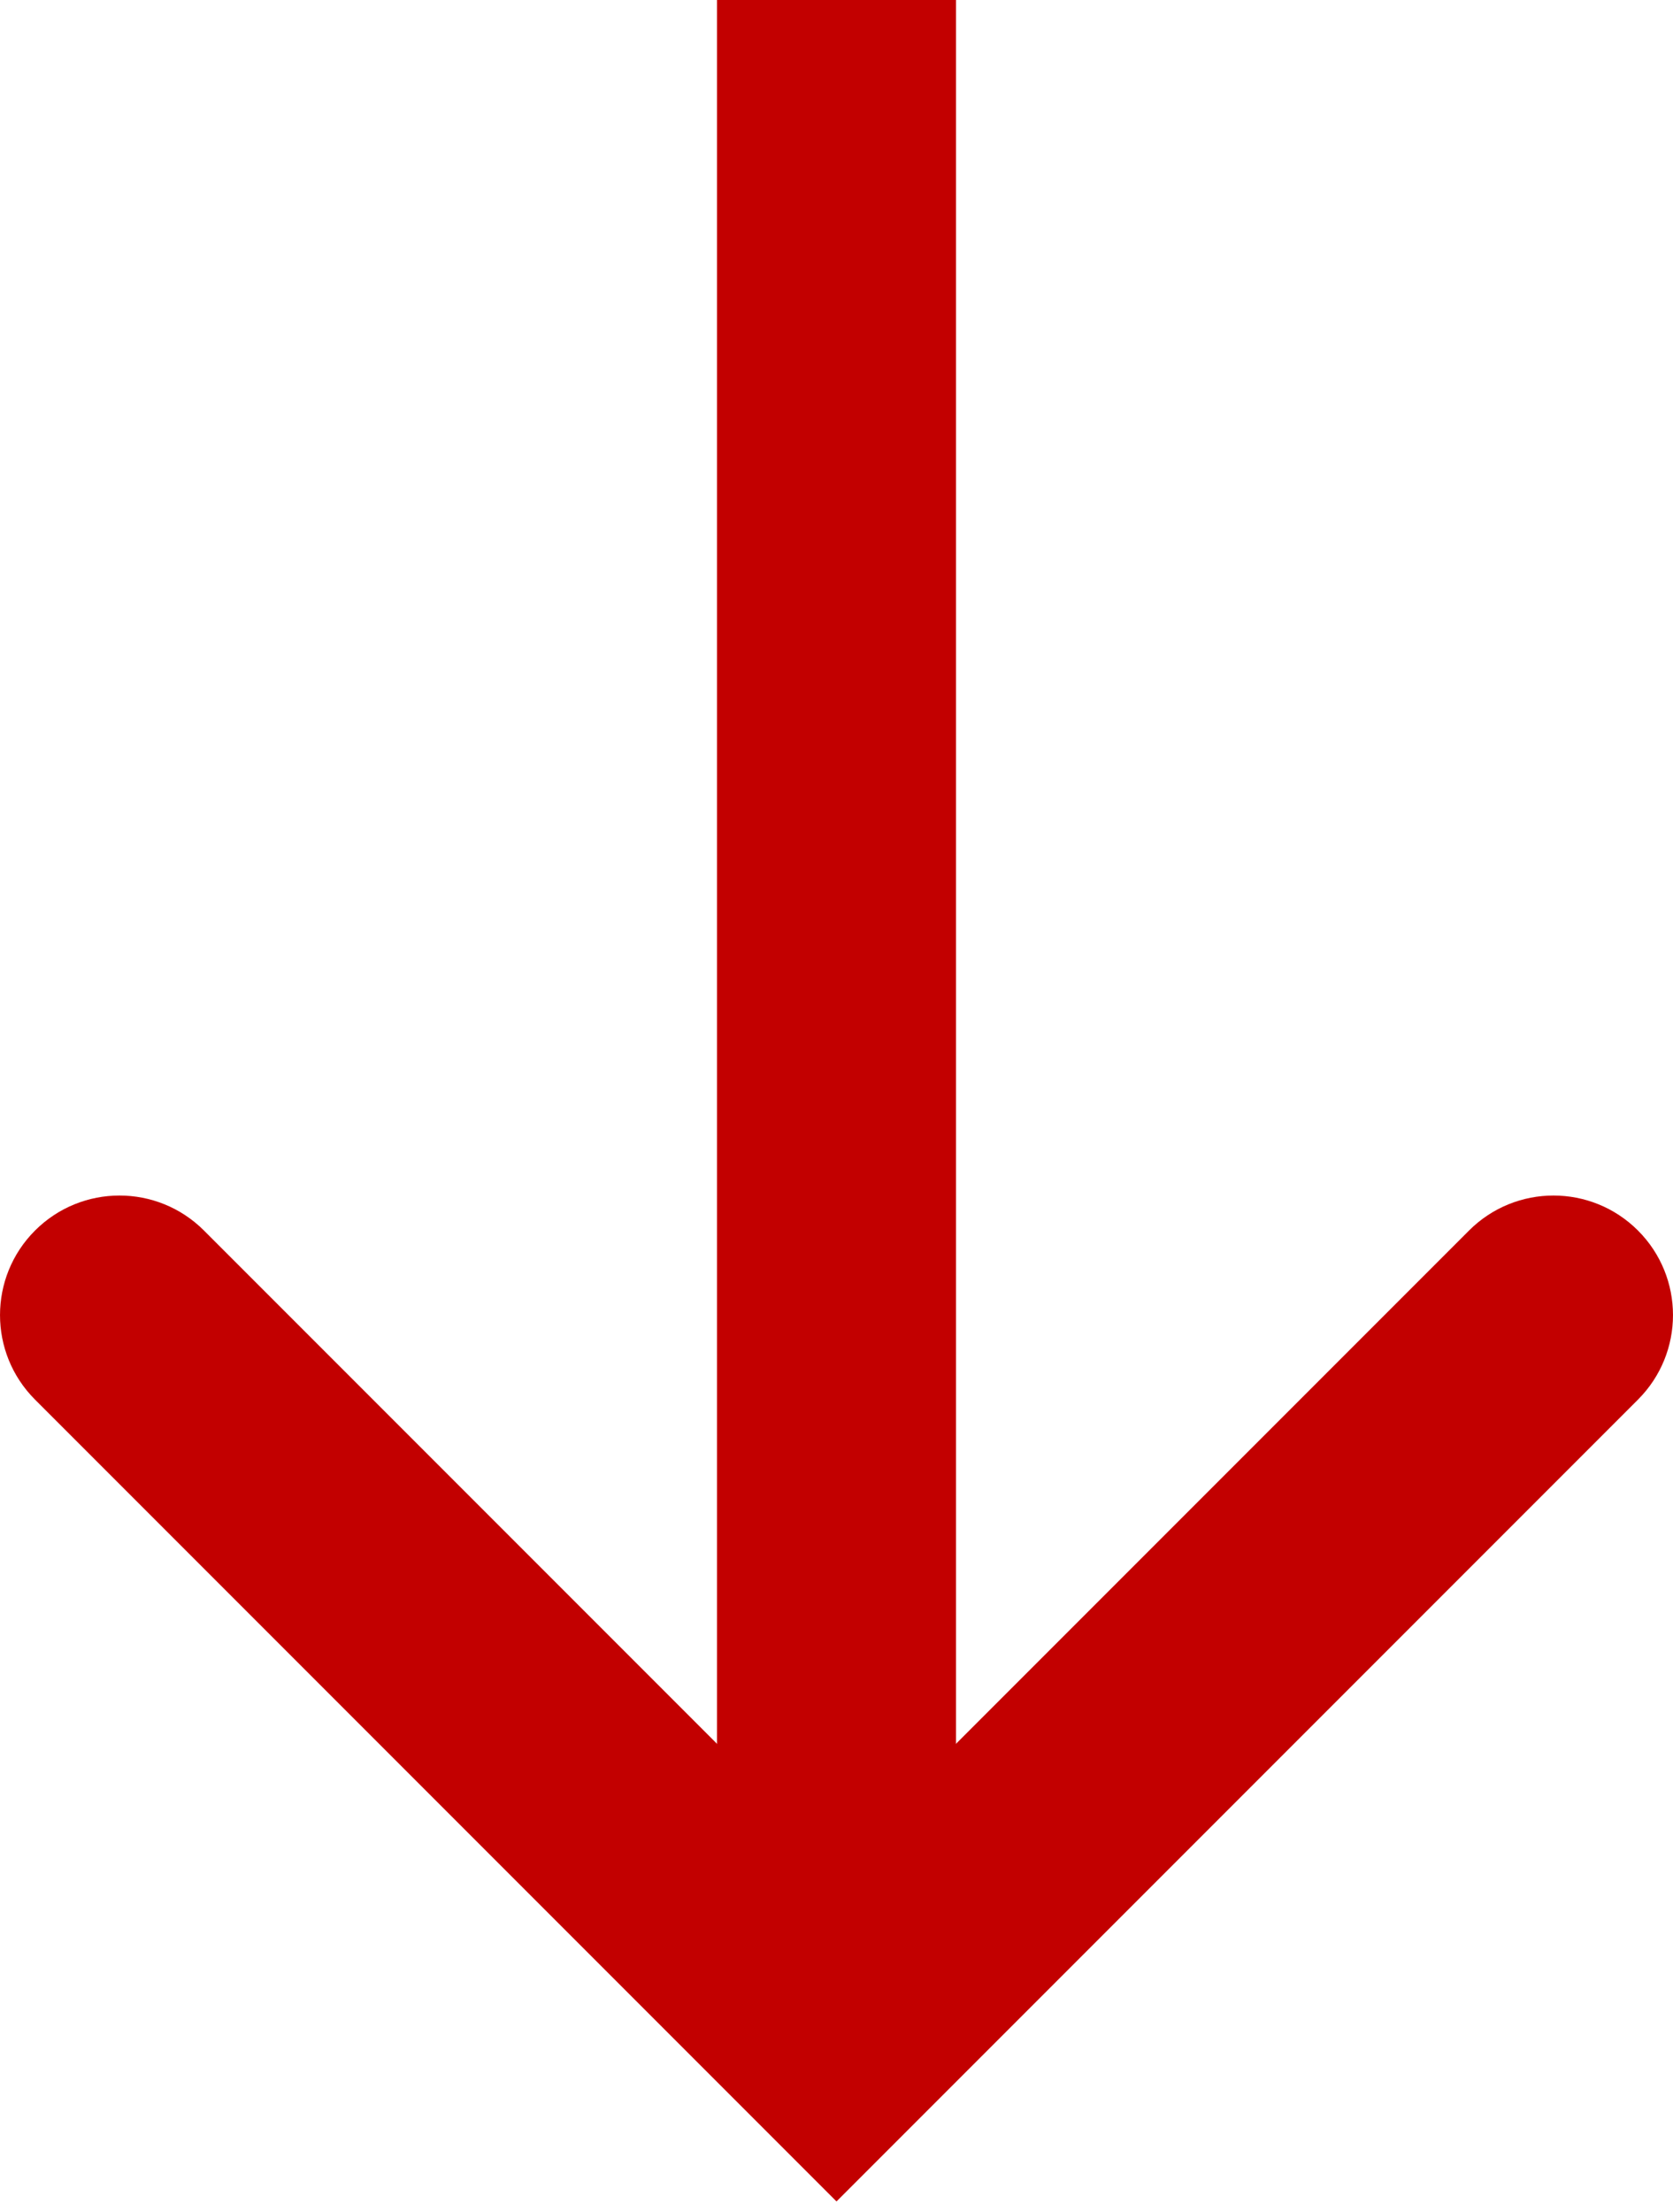 <svg width="28" height="37" viewBox="0 0 28 37" fill="none" xmlns="http://www.w3.org/2000/svg">
<path fill-rule="evenodd" clip-rule="evenodd" d="M0.586 20.586C1.367 19.805 2.633 19.805 3.414 20.586L14 31.172L24.586 20.586C25.367 19.805 26.633 19.805 27.414 20.586C28.195 21.367 28.195 22.633 27.414 23.414L14 36.828L0.586 23.414C-0.195 22.633 -0.195 21.367 0.586 20.586Z" fill="#C20000"/>
<path fill-rule="evenodd" clip-rule="evenodd" d="M16 5.24537e-07L16 34L12 34L12 0L16 5.24537e-07Z" fill="#C20000"/>
</svg>
